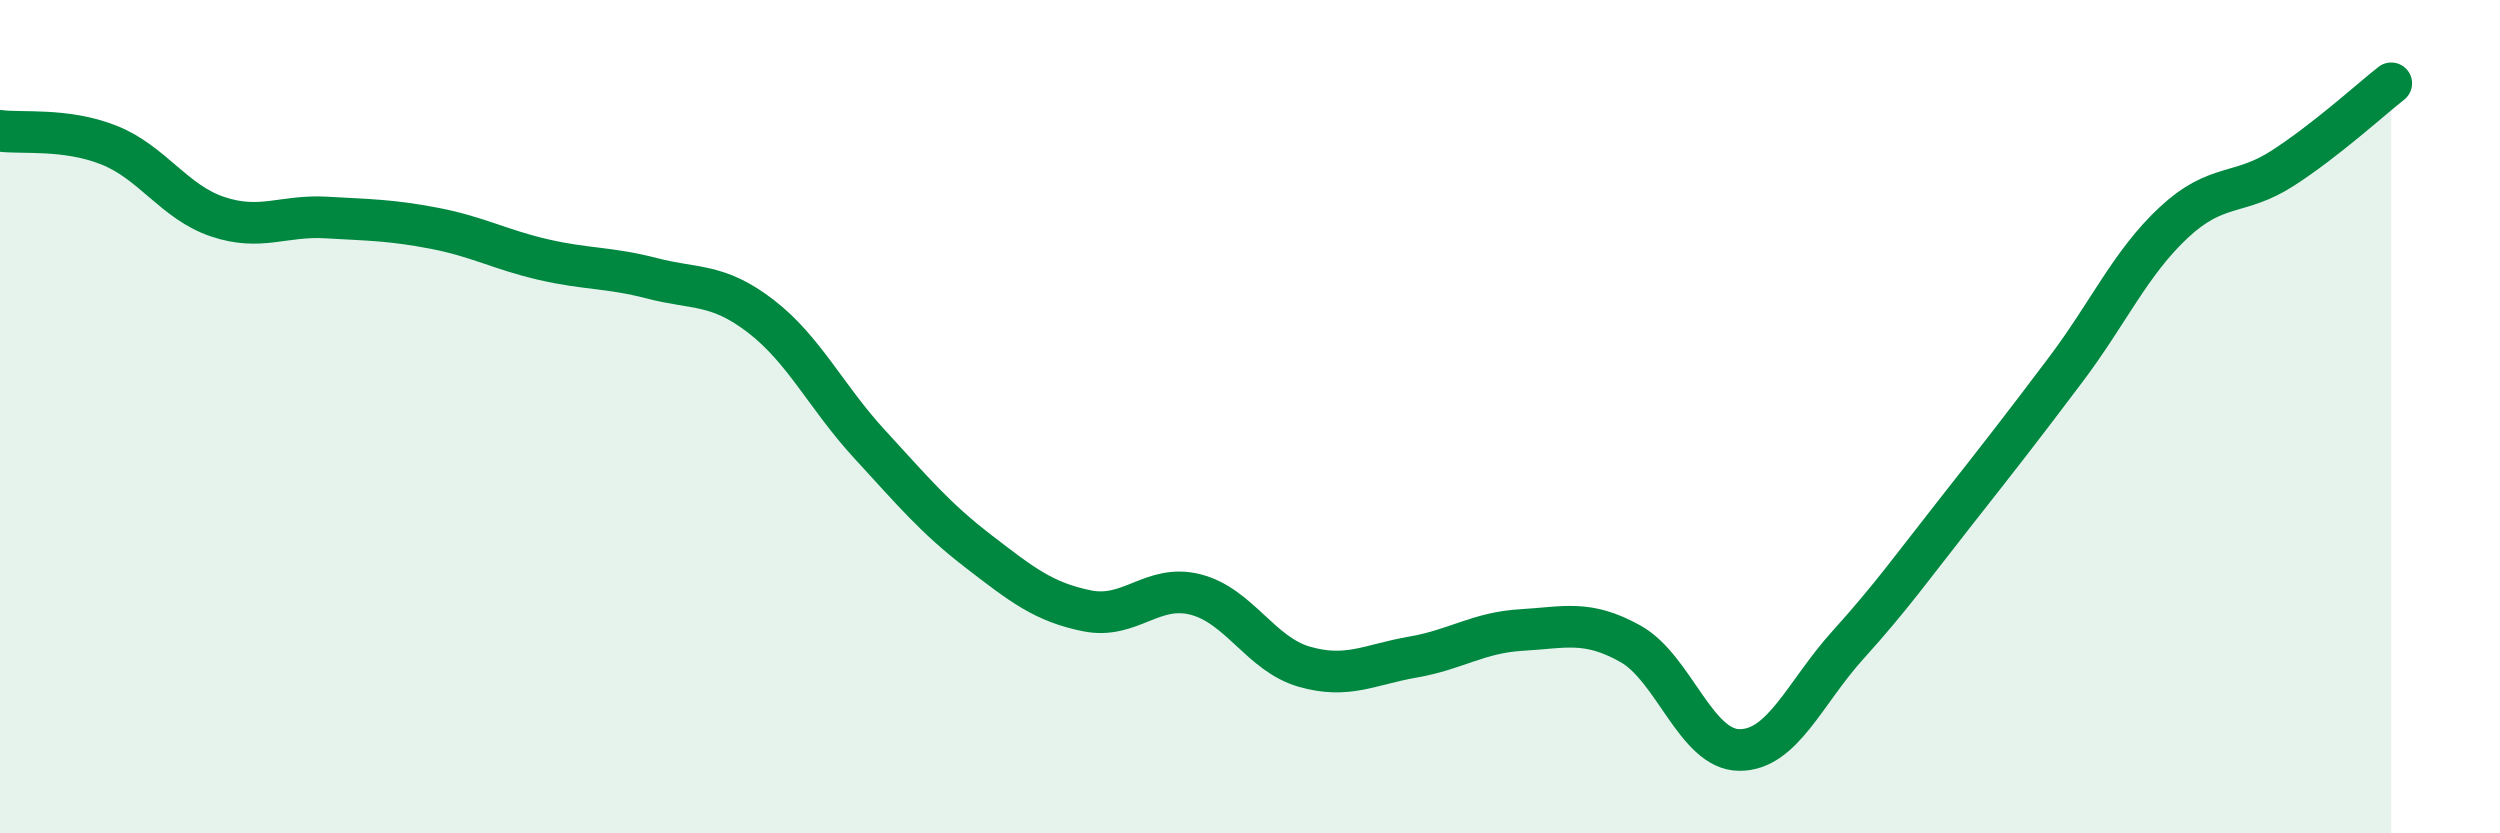 
    <svg width="60" height="20" viewBox="0 0 60 20" xmlns="http://www.w3.org/2000/svg">
      <path
        d="M 0,3.14 C 0.52,3.21 1.57,3.07 2.61,3.48 C 3.65,3.89 4.18,4.85 5.22,5.2 C 6.26,5.55 6.79,5.16 7.83,5.22 C 8.87,5.28 9.39,5.28 10.43,5.48 C 11.47,5.68 12,5.99 13.04,6.23 C 14.08,6.47 14.61,6.41 15.65,6.68 C 16.69,6.95 17.22,6.79 18.26,7.59 C 19.3,8.39 19.83,9.53 20.87,10.66 C 21.91,11.79 22.44,12.43 23.48,13.23 C 24.52,14.03 25.05,14.45 26.09,14.66 C 27.13,14.87 27.66,14 28.7,14.27 C 29.74,14.54 30.26,15.7 31.3,16 C 32.34,16.3 32.87,15.95 33.91,15.77 C 34.95,15.59 35.48,15.18 36.52,15.12 C 37.56,15.06 38.09,14.87 39.13,15.45 C 40.17,16.03 40.7,17.99 41.74,18 C 42.78,18.01 43.31,16.63 44.35,15.48 C 45.39,14.33 45.92,13.58 46.96,12.26 C 48,10.94 48.53,10.26 49.57,8.88 C 50.61,7.5 51.13,6.31 52.17,5.34 C 53.21,4.37 53.74,4.71 54.78,4.04 C 55.82,3.37 56.87,2.41 57.39,2L57.39 20L0 20Z"
        fill="#008740"
        opacity="0.1"
        stroke-linecap="round"
        stroke-linejoin="round"
      />
      <path
        d="M 0,3.14 C 0.52,3.21 1.57,3.07 2.61,3.48 C 3.65,3.89 4.18,4.85 5.22,5.2 C 6.26,5.55 6.79,5.16 7.83,5.22 C 8.87,5.28 9.39,5.28 10.43,5.48 C 11.47,5.68 12,5.99 13.04,6.23 C 14.08,6.47 14.61,6.41 15.65,6.68 C 16.69,6.95 17.22,6.79 18.26,7.59 C 19.3,8.39 19.83,9.53 20.87,10.66 C 21.91,11.79 22.44,12.43 23.48,13.23 C 24.52,14.03 25.05,14.45 26.09,14.66 C 27.13,14.87 27.66,14 28.7,14.27 C 29.74,14.54 30.26,15.7 31.3,16 C 32.34,16.3 32.87,15.95 33.91,15.77 C 34.95,15.59 35.48,15.18 36.52,15.12 C 37.56,15.06 38.09,14.87 39.13,15.45 C 40.17,16.03 40.7,17.99 41.74,18 C 42.78,18.01 43.31,16.63 44.35,15.48 C 45.39,14.33 45.92,13.58 46.96,12.26 C 48,10.94 48.53,10.26 49.57,8.88 C 50.61,7.5 51.13,6.31 52.17,5.34 C 53.21,4.37 53.74,4.71 54.78,4.04 C 55.82,3.37 56.87,2.41 57.39,2"
        stroke="#008740"
        stroke-width="1"
        fill="none"
        stroke-linecap="round"
        stroke-linejoin="round"
      />
    </svg>
  